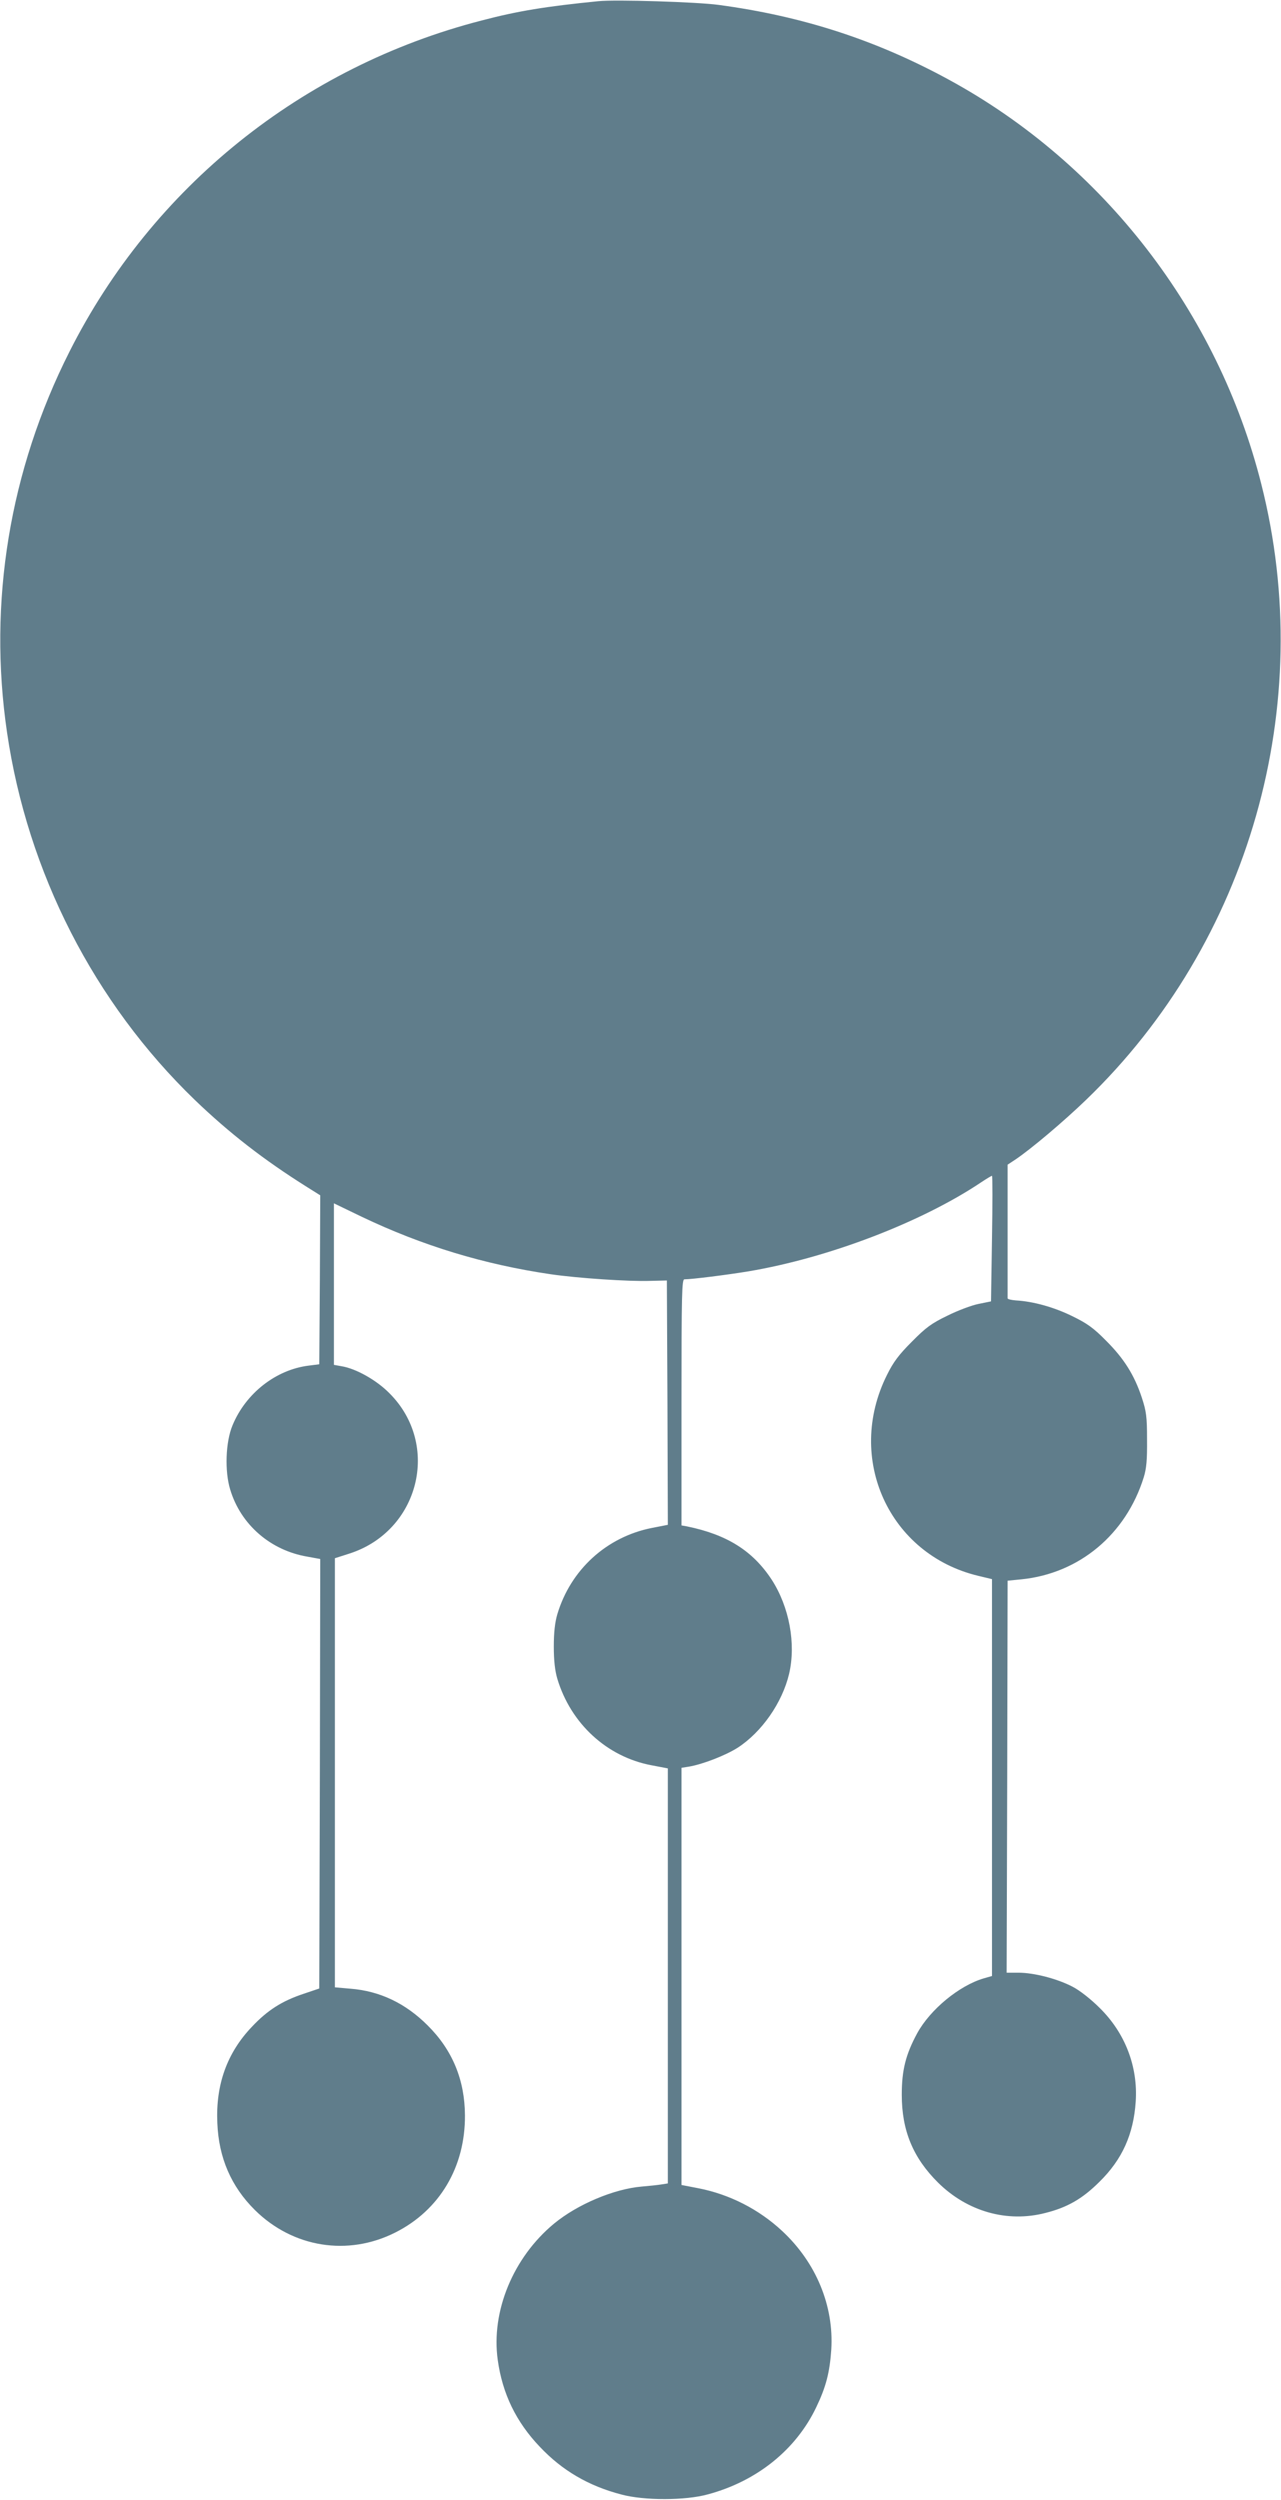 <?xml version="1.0" standalone="no"?>
<!DOCTYPE svg PUBLIC "-//W3C//DTD SVG 20010904//EN"
 "http://www.w3.org/TR/2001/REC-SVG-20010904/DTD/svg10.dtd">
<svg version="1.0" xmlns="http://www.w3.org/2000/svg"
 width="656pt" height="1280pt" viewBox="0 0 656 1280"
 preserveAspectRatio="xMidYMid meet">
<g transform="translate(0,1280) scale(0.1,-0.1)"
fill="#607d8b" stroke="none">
<path d="M3065 12794 c-271 -27 -412 -50 -599 -99 -919 -237 -1685 -852 -2110
-1695 -307 -608 -418 -1283 -320 -1950 105 -717 446 -1384 962 -1882 176 -169
352 -306 575 -446 l67 -42 -2 -433 -3 -432 -55 -7 c-167 -21 -321 -141 -389
-305 -36 -85 -41 -236 -12 -330 54 -179 206 -311 395 -343 l66 -12 -2 -1099
-3 -1100 -80 -27 c-111 -37 -185 -84 -265 -169 -127 -133 -186 -296 -177 -493
7 -178 71 -325 192 -445 195 -193 477 -238 720 -115 226 114 358 335 356 600
-1 181 -64 334 -191 460 -113 113 -244 176 -395 188 l-80 7 0 1098 0 1099 72
23 c360 114 472 558 207 822 -66 67 -171 126 -245 138 l-39 7 0 413 0 414 143
-69 c310 -148 626 -244 967 -294 136 -20 402 -38 510 -34 l85 2 3 -625 2 -626
-82 -16 c-232 -46 -416 -214 -484 -442 -12 -41 -18 -93 -18 -165 0 -72 6 -124
18 -165 69 -230 254 -400 482 -443 l84 -16 0 -1063 0 -1062 -32 -5 c-18 -3
-64 -8 -101 -11 -143 -12 -330 -91 -450 -190 -209 -173 -323 -449 -288 -698
24 -173 94 -317 215 -444 115 -122 250 -201 419 -245 116 -31 327 -31 442 1
250 67 451 228 555 446 50 104 69 178 77 295 14 225 -78 446 -251 607 -120
112 -270 188 -428 219 l-88 17 0 1068 0 1068 38 6 c71 12 187 57 250 97 123
80 228 230 263 378 36 154 1 343 -89 482 -97 148 -229 231 -434 273 l-28 5 0
630 c0 561 2 630 15 630 38 0 220 23 329 41 409 69 885 251 1191 456 27 18 52
33 55 33 3 0 3 -145 0 -322 l-5 -321 -64 -13 c-35 -7 -107 -34 -159 -60 -81
-39 -110 -60 -182 -133 -67 -67 -95 -104 -128 -171 -213 -427 10 -918 467
-1028 l71 -17 0 -1016 0 -1016 -42 -12 c-126 -37 -274 -159 -341 -281 -59
-109 -79 -189 -79 -315 0 -184 58 -323 186 -450 150 -148 354 -206 550 -155
112 28 190 73 277 160 116 114 174 243 185 410 12 179 -54 351 -184 479 -45
45 -102 90 -139 109 -78 41 -198 72 -277 72 l-61 0 3 1004 2 1003 71 7 c296
30 535 230 626 522 14 45 18 90 17 194 0 118 -4 145 -27 215 -38 115 -91 199
-182 290 -65 66 -97 89 -175 127 -92 45 -198 75 -288 80 -23 2 -42 6 -42 11 0
4 0 159 0 346 l0 338 38 25 c81 54 250 197 364 307 838 807 1184 2022 897
3153 -222 880 -809 1639 -1598 2069 -372 203 -749 326 -1181 384 -109 15 -528
28 -615 19z"/>
</g>
</svg>
